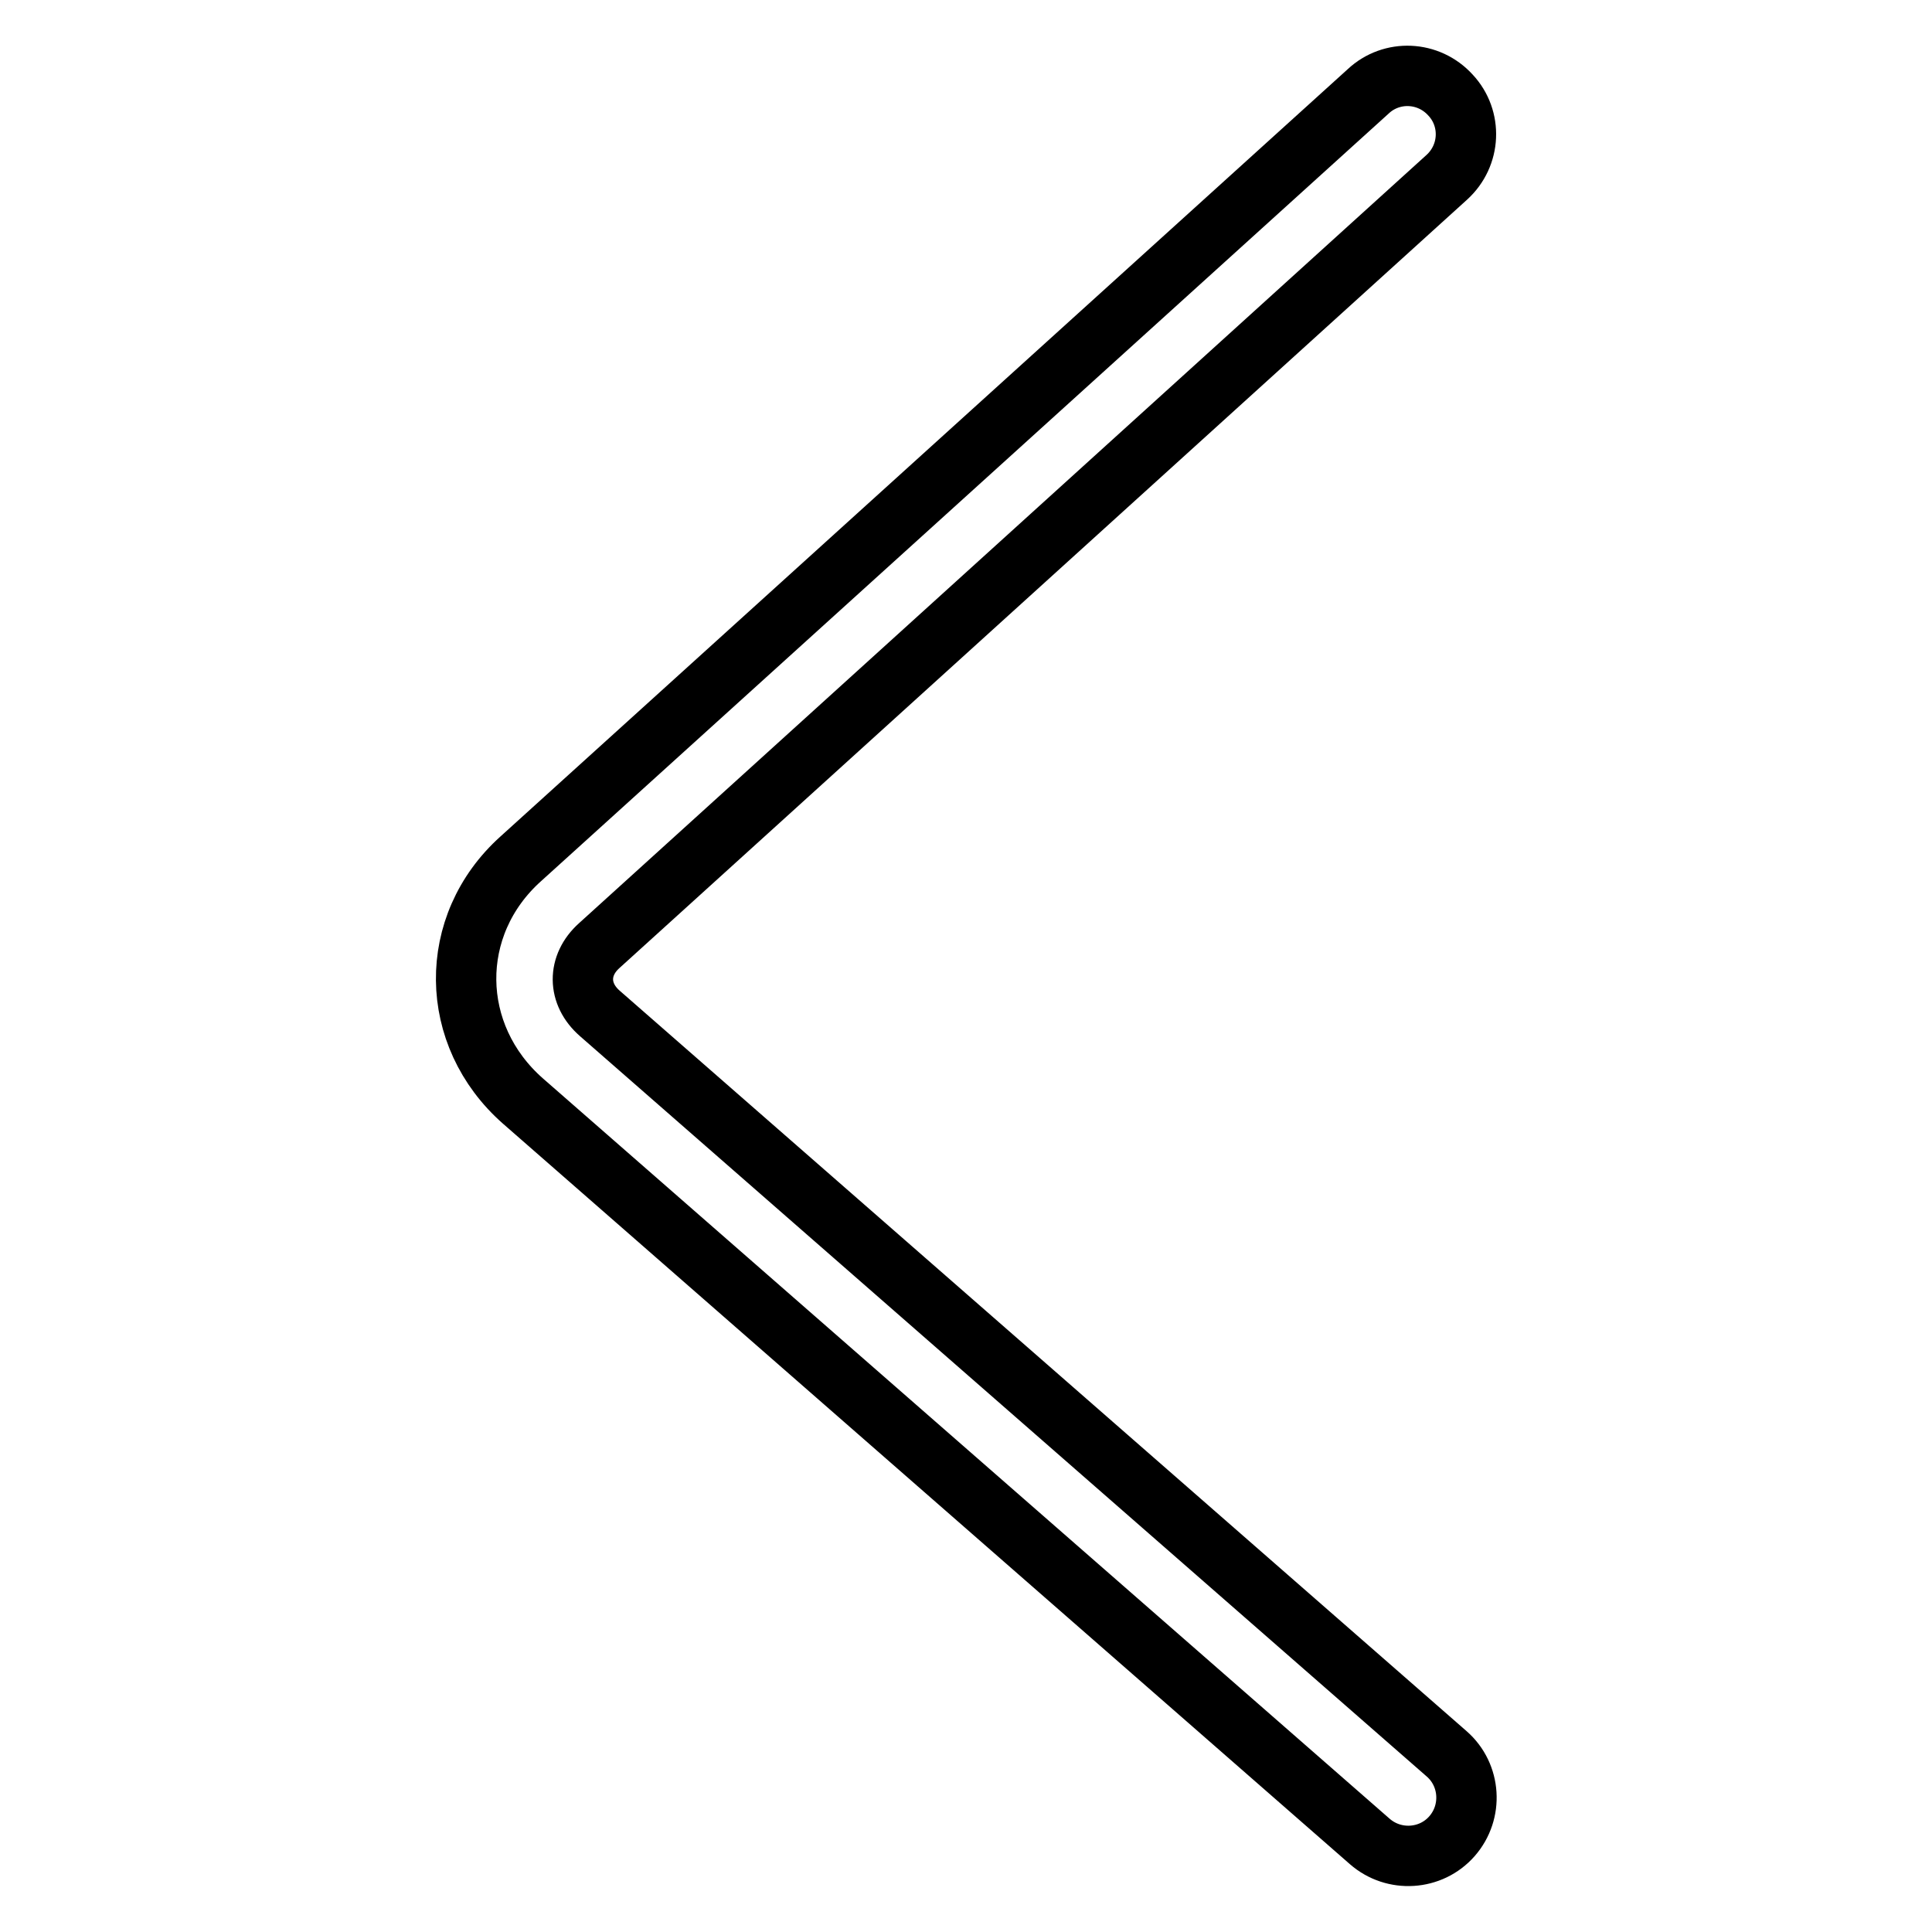 <?xml version="1.0" encoding="utf-8"?>
<!-- Svg Vector Icons : http://www.onlinewebfonts.com/icon -->
<!DOCTYPE svg PUBLIC "-//W3C//DTD SVG 1.1//EN" "http://www.w3.org/Graphics/SVG/1.1/DTD/svg11.dtd">
<svg version="1.1" xmlns="http://www.w3.org/2000/svg" xmlns:xlink="http://www.w3.org/1999/xlink" x="0px" y="0px" viewBox="0 0 256 256" enable-background="new 0 0 256 256" xml:space="preserve">
<g> <path stroke-width="8" fill-opacity="0" stroke="#000000"  d="M69,113.8c-9.8,8.8-9.6,23.4,0.3,32.1l112.2,98.1c3.2,2.8,8.1,2.5,10.9-0.7c2.8-3.2,2.5-8.1-0.7-10.9 L79.5,134.3c-3-2.6-3-6.4-0.1-9L191.7,23.5c3.2-2.9,3.4-7.8,0.5-10.9c-2.9-3.2-7.8-3.4-10.9-0.5L69,113.8z"/></g>
</svg>